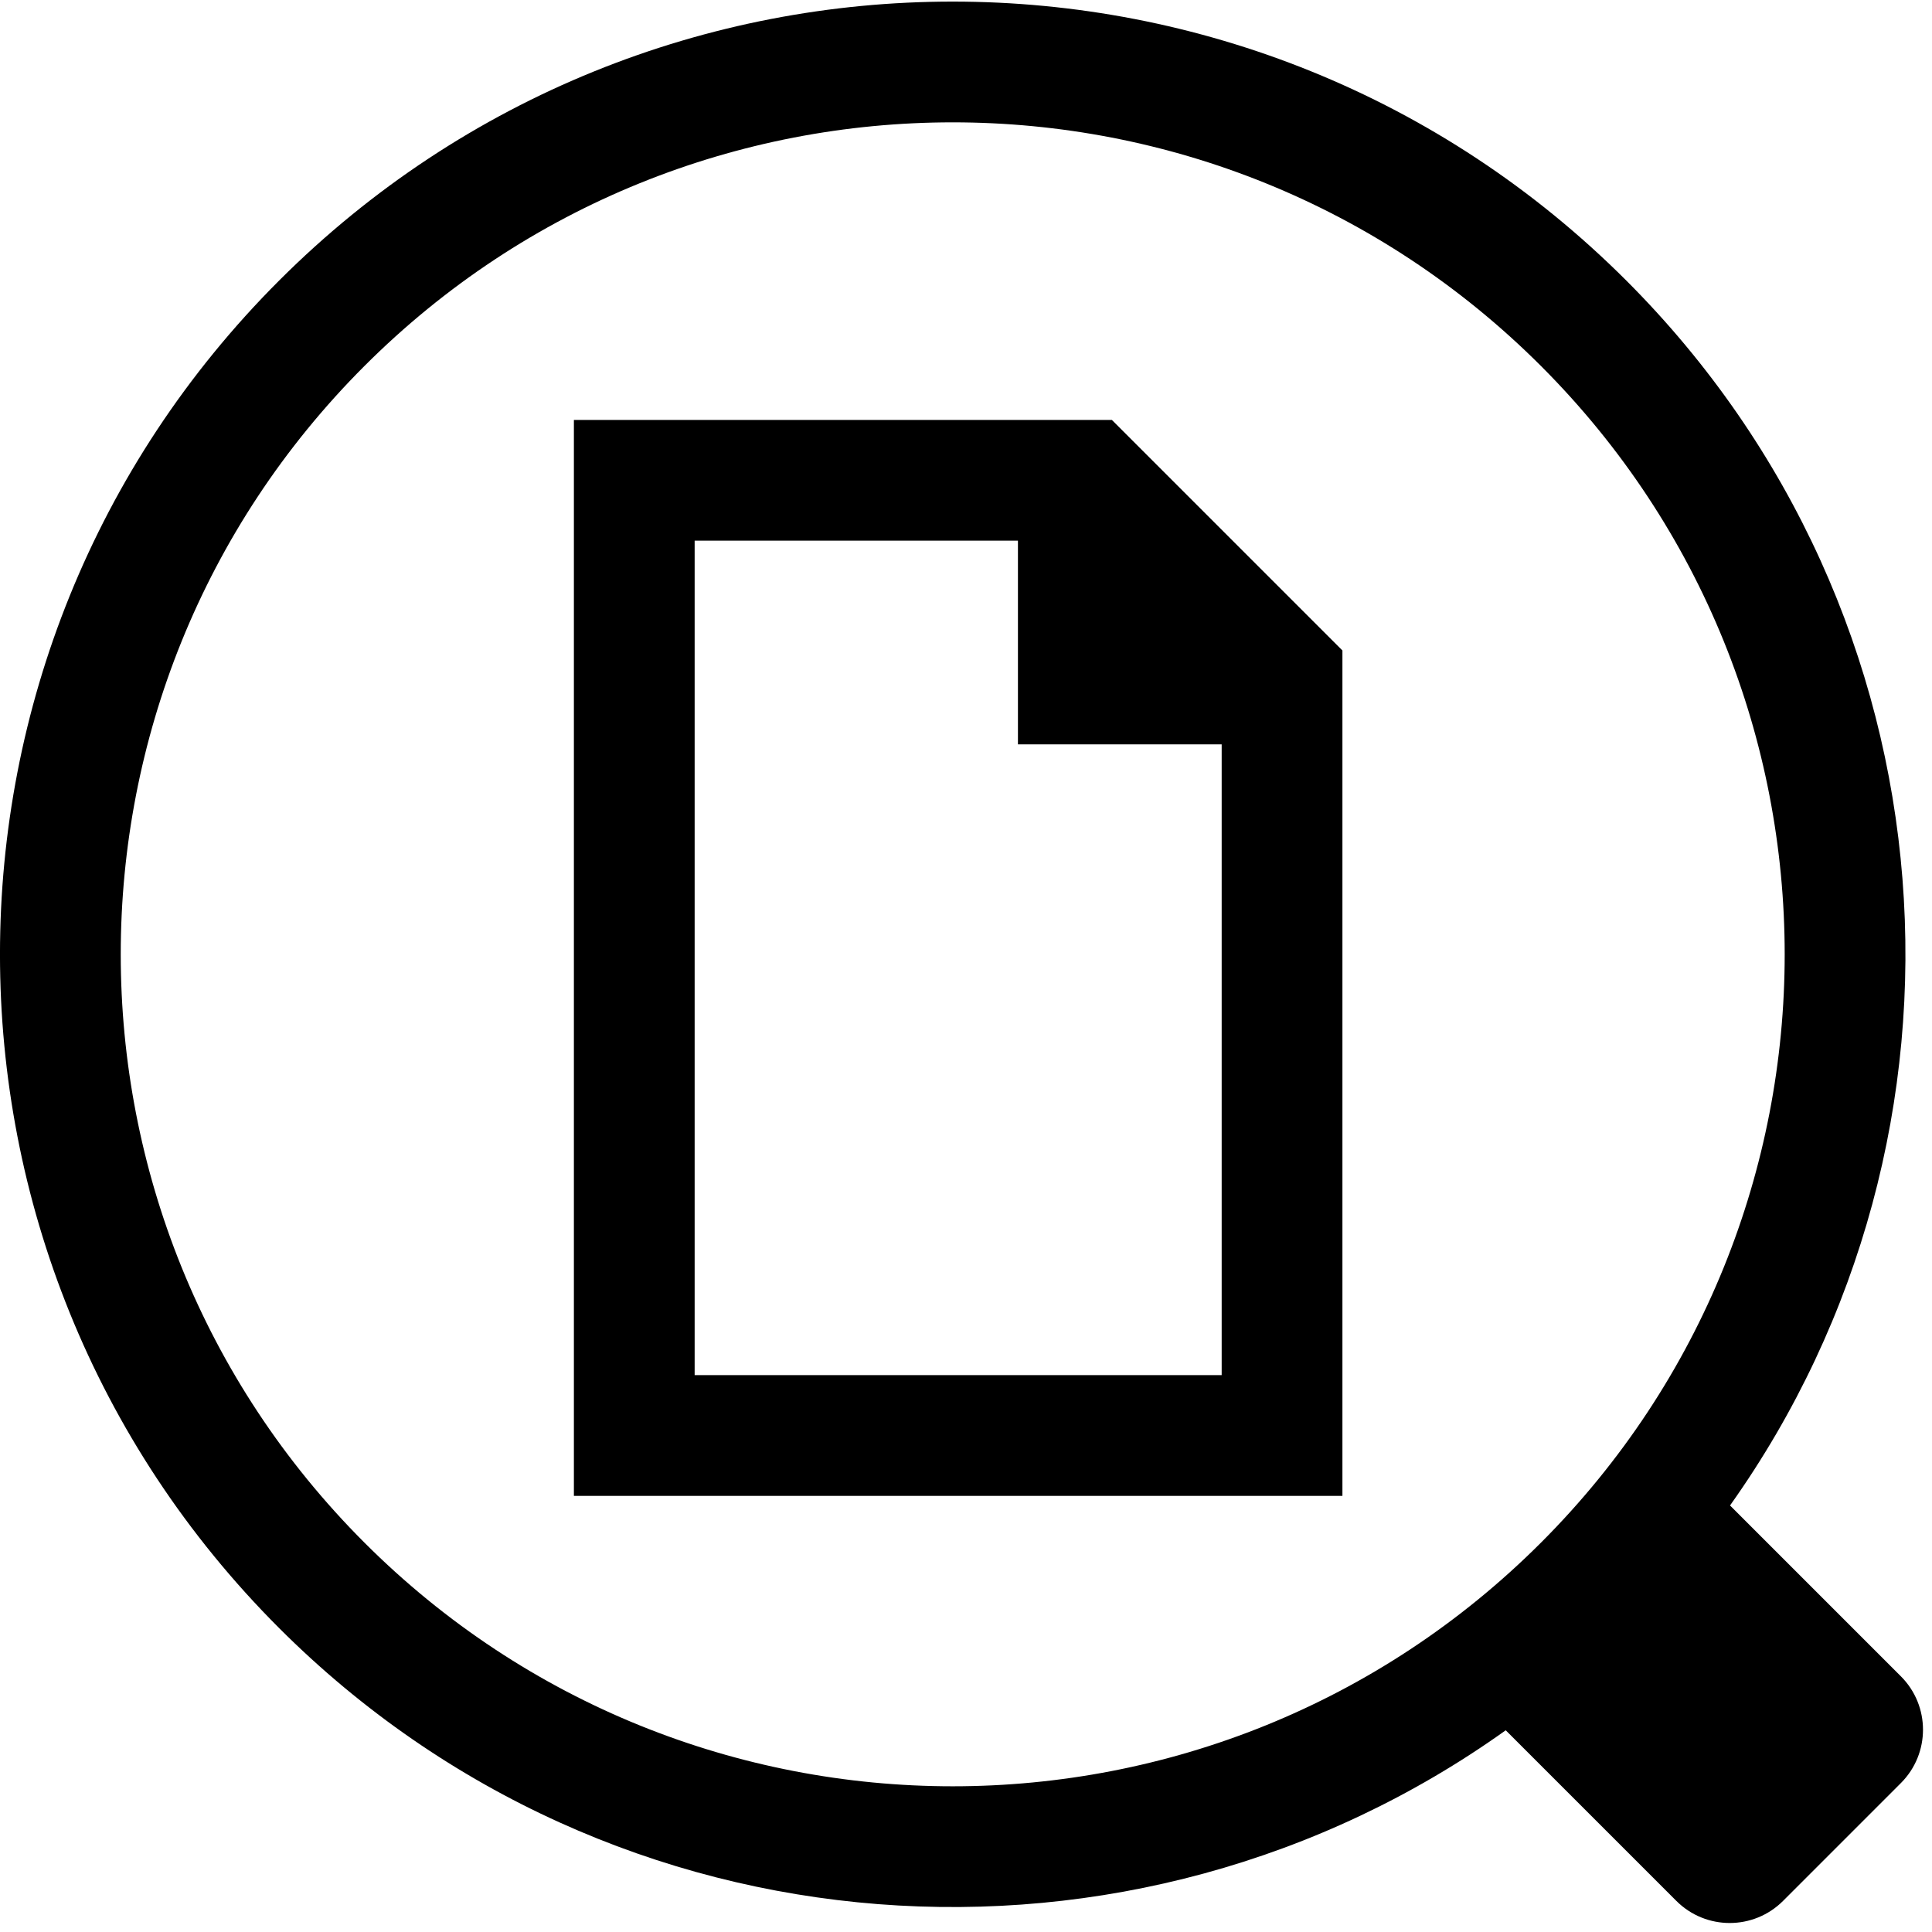 <svg width="128" height="128" viewBox="0 0 128 128" fill="none" xmlns="http://www.w3.org/2000/svg">
<g clip-path="url(#clip0_1664_454)">
<path fill-rule="evenodd" clip-rule="evenodd" d="M102.096 102.202C123.622 80.676 123.622 45.776 102.096 24.25C80.57 2.724 45.669 2.724 24.143 24.25C2.618 45.776 2.618 80.676 24.143 102.202C45.669 123.728 80.57 123.728 102.096 102.202ZM107.753 18.593C129.85 40.69 132.139 75.094 114.619 99.741L125.939 111.061C127.892 113.014 127.892 116.18 125.939 118.132L118.133 125.939C116.18 127.892 113.014 127.892 111.062 125.939L99.759 114.636C75.104 132.253 40.621 129.994 18.487 107.859C-6.164 83.209 -6.164 43.243 18.487 18.593C43.137 -6.057 83.103 -6.057 107.753 18.593ZM46.022 91.105H80.939V49.317H67.441V35.821H46.022V91.105ZM73.664 27.821H46.022H38.022V35.821V91.105V99.105H46.022H80.939H88.939V91.105V43.096L81.302 35.459L73.664 27.821Z" fill="black"/>
</g>
<defs>
<clipPath id="clip0_1664_454">
<rect width="128" height="128" fill="white"/>
</clipPath>
</defs>
</svg>

